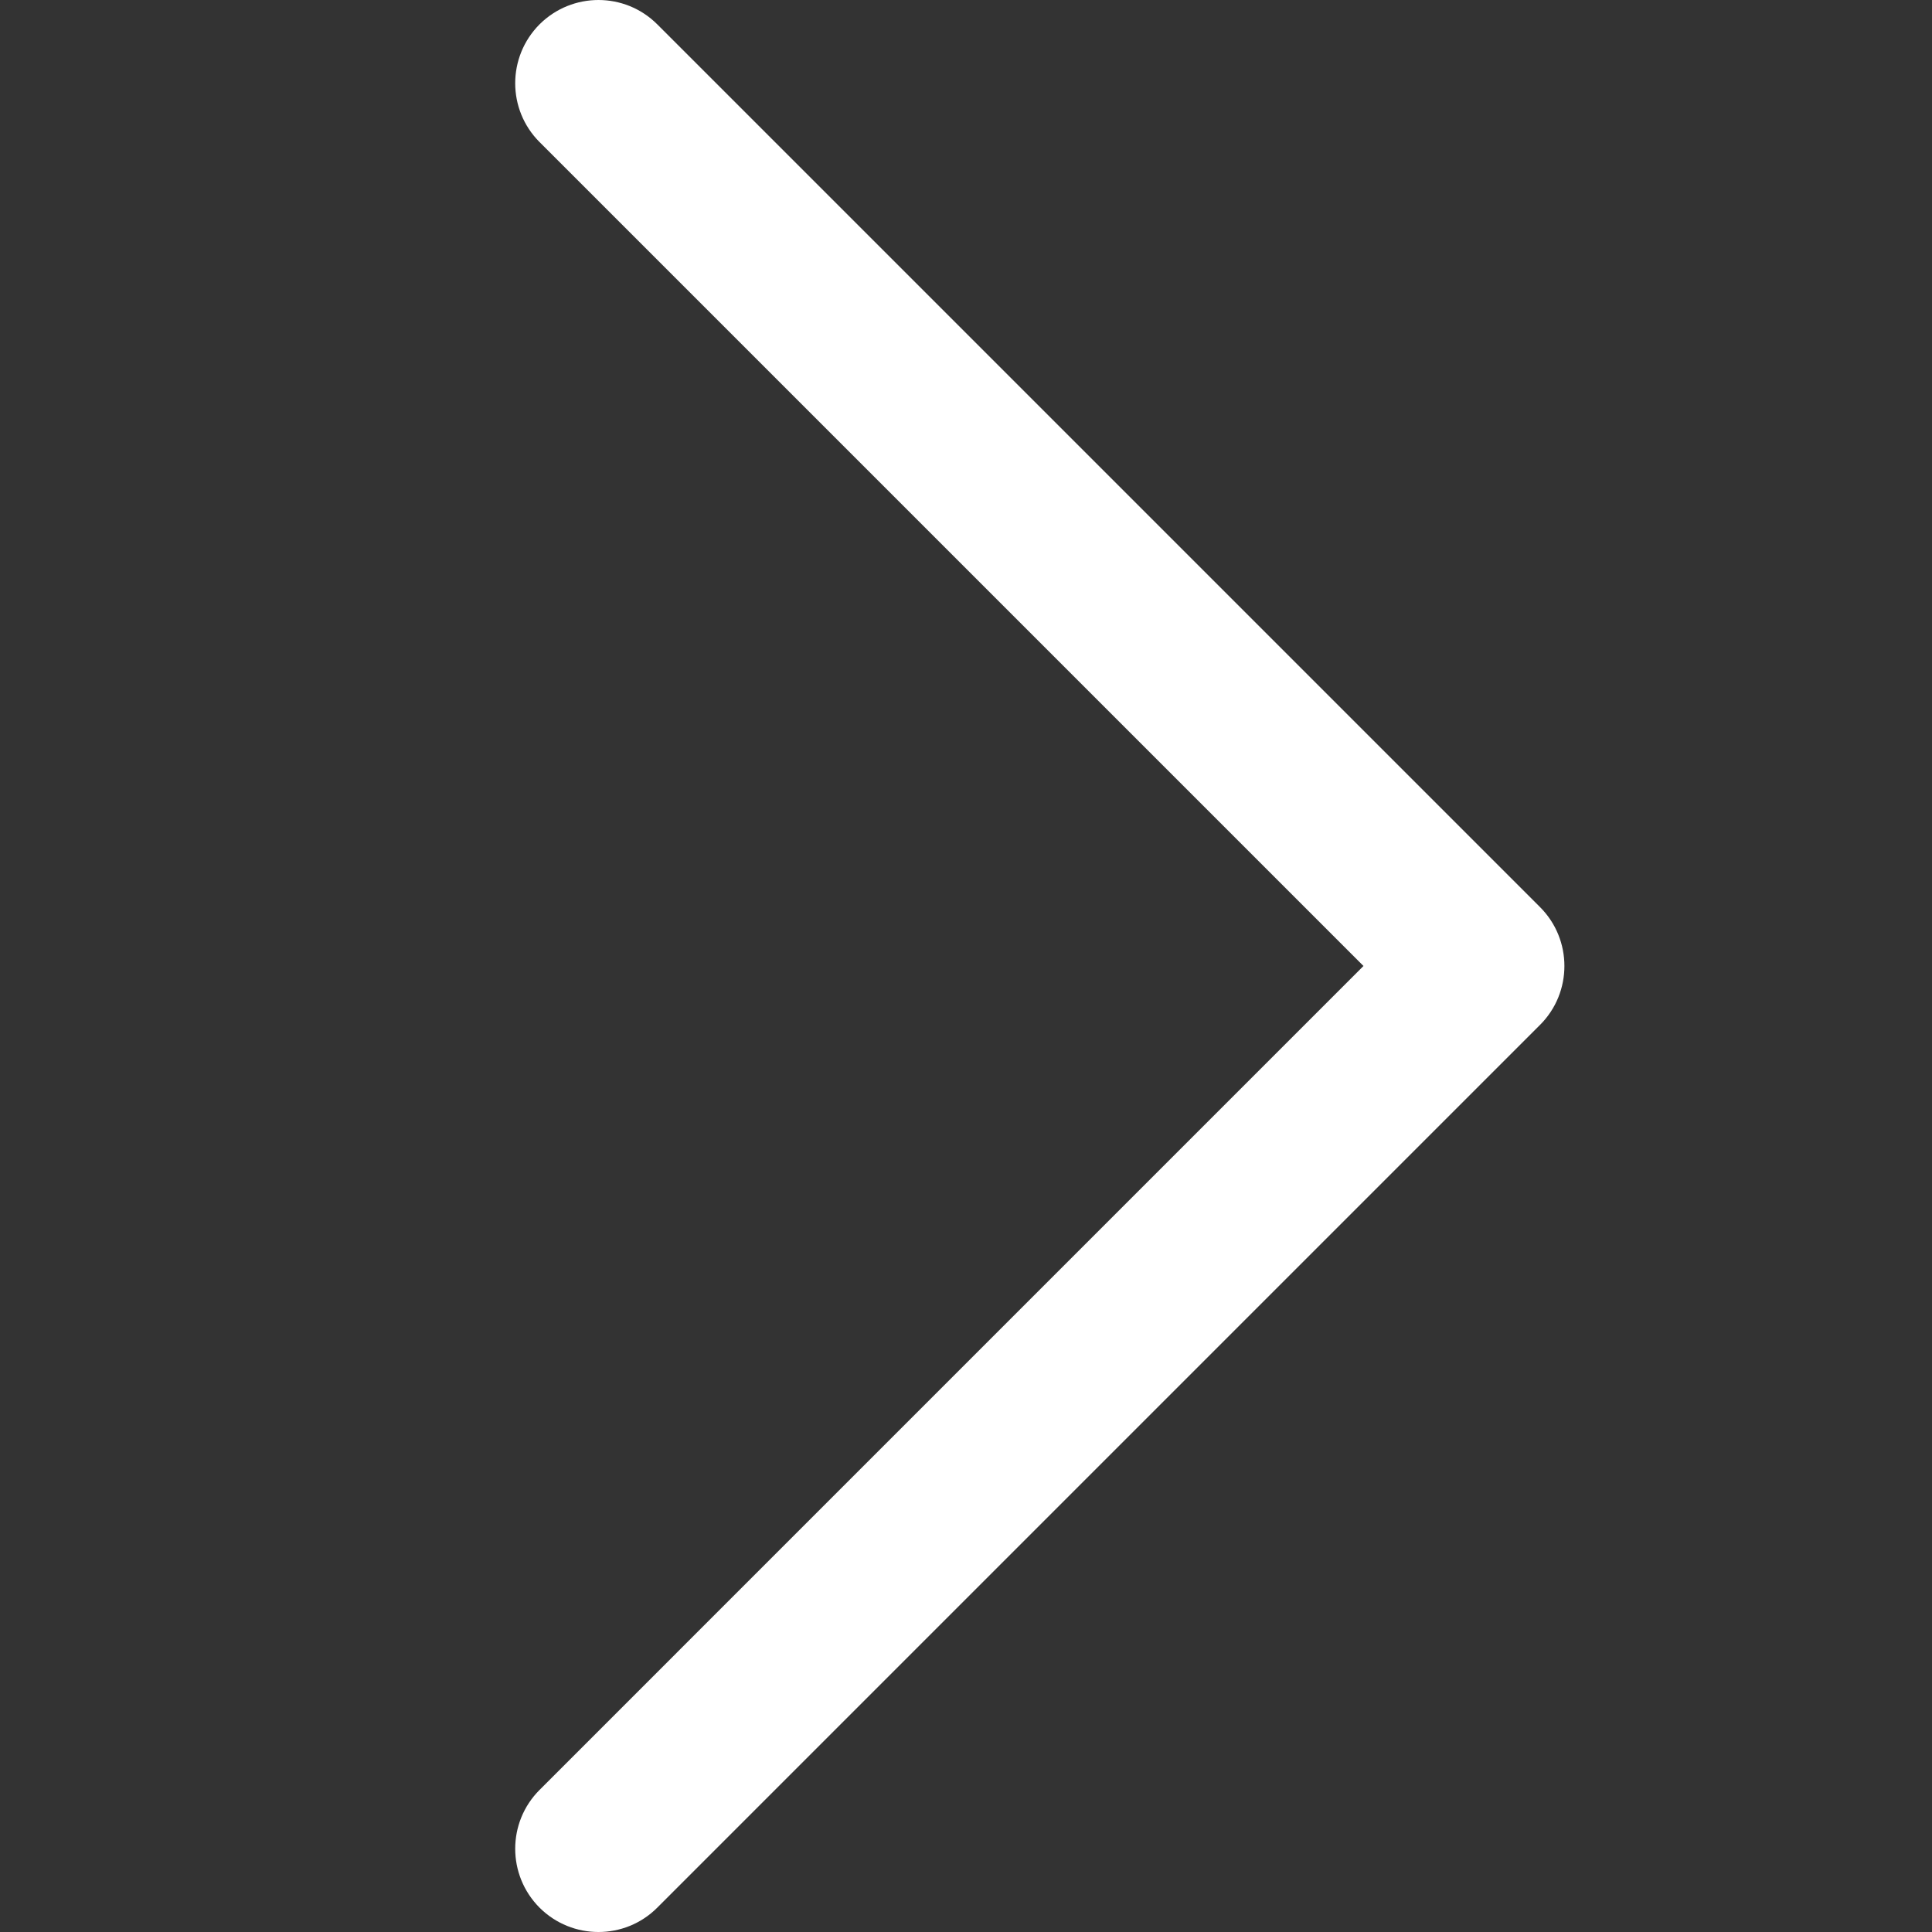 <?xml version="1.0" encoding="UTF-8"?>
<svg width="15px" height="15px" viewBox="0 0 15 15" version="1.1" xmlns="http://www.w3.org/2000/svg" xmlns:xlink="http://www.w3.org/1999/xlink">
    <rect x="0" y="0" width="15" height="15" fill="#333333" stroke="none"/>
    <!-- Generator: Sketch 50.2 (55047) - http://www.bohemiancoding.com/sketch -->
    <title>Icons/Right</title>
    <desc>Created with Sketch.</desc>
    <defs>
        <path d="M10.586,7.5 L4.189,1.103 C3.937,0.851 3.937,0.442 4.189,0.189 C4.442,-0.063 4.851,-0.063 5.103,0.189 L11.957,7.043 C12.209,7.295 12.209,7.705 11.957,7.957 L5.103,14.811 C4.851,15.063 4.442,15.063 4.189,14.811 C3.937,14.558 3.937,14.149 4.189,13.897 L10.586,7.5 Z" id="path-1"></path>
    </defs>
    <g id="Icons/Right" stroke="none" stroke-width="1" fill="none" fill-rule="evenodd">
        <mask id="mask-2" fill="white">
            <use xlink:href="#path-1"></use>
        </mask>
        <use id="Mask" fill="#FFFFFF" fill-rule="nonzero" xlink:href="#path-1"></use>
    </g>
</svg>